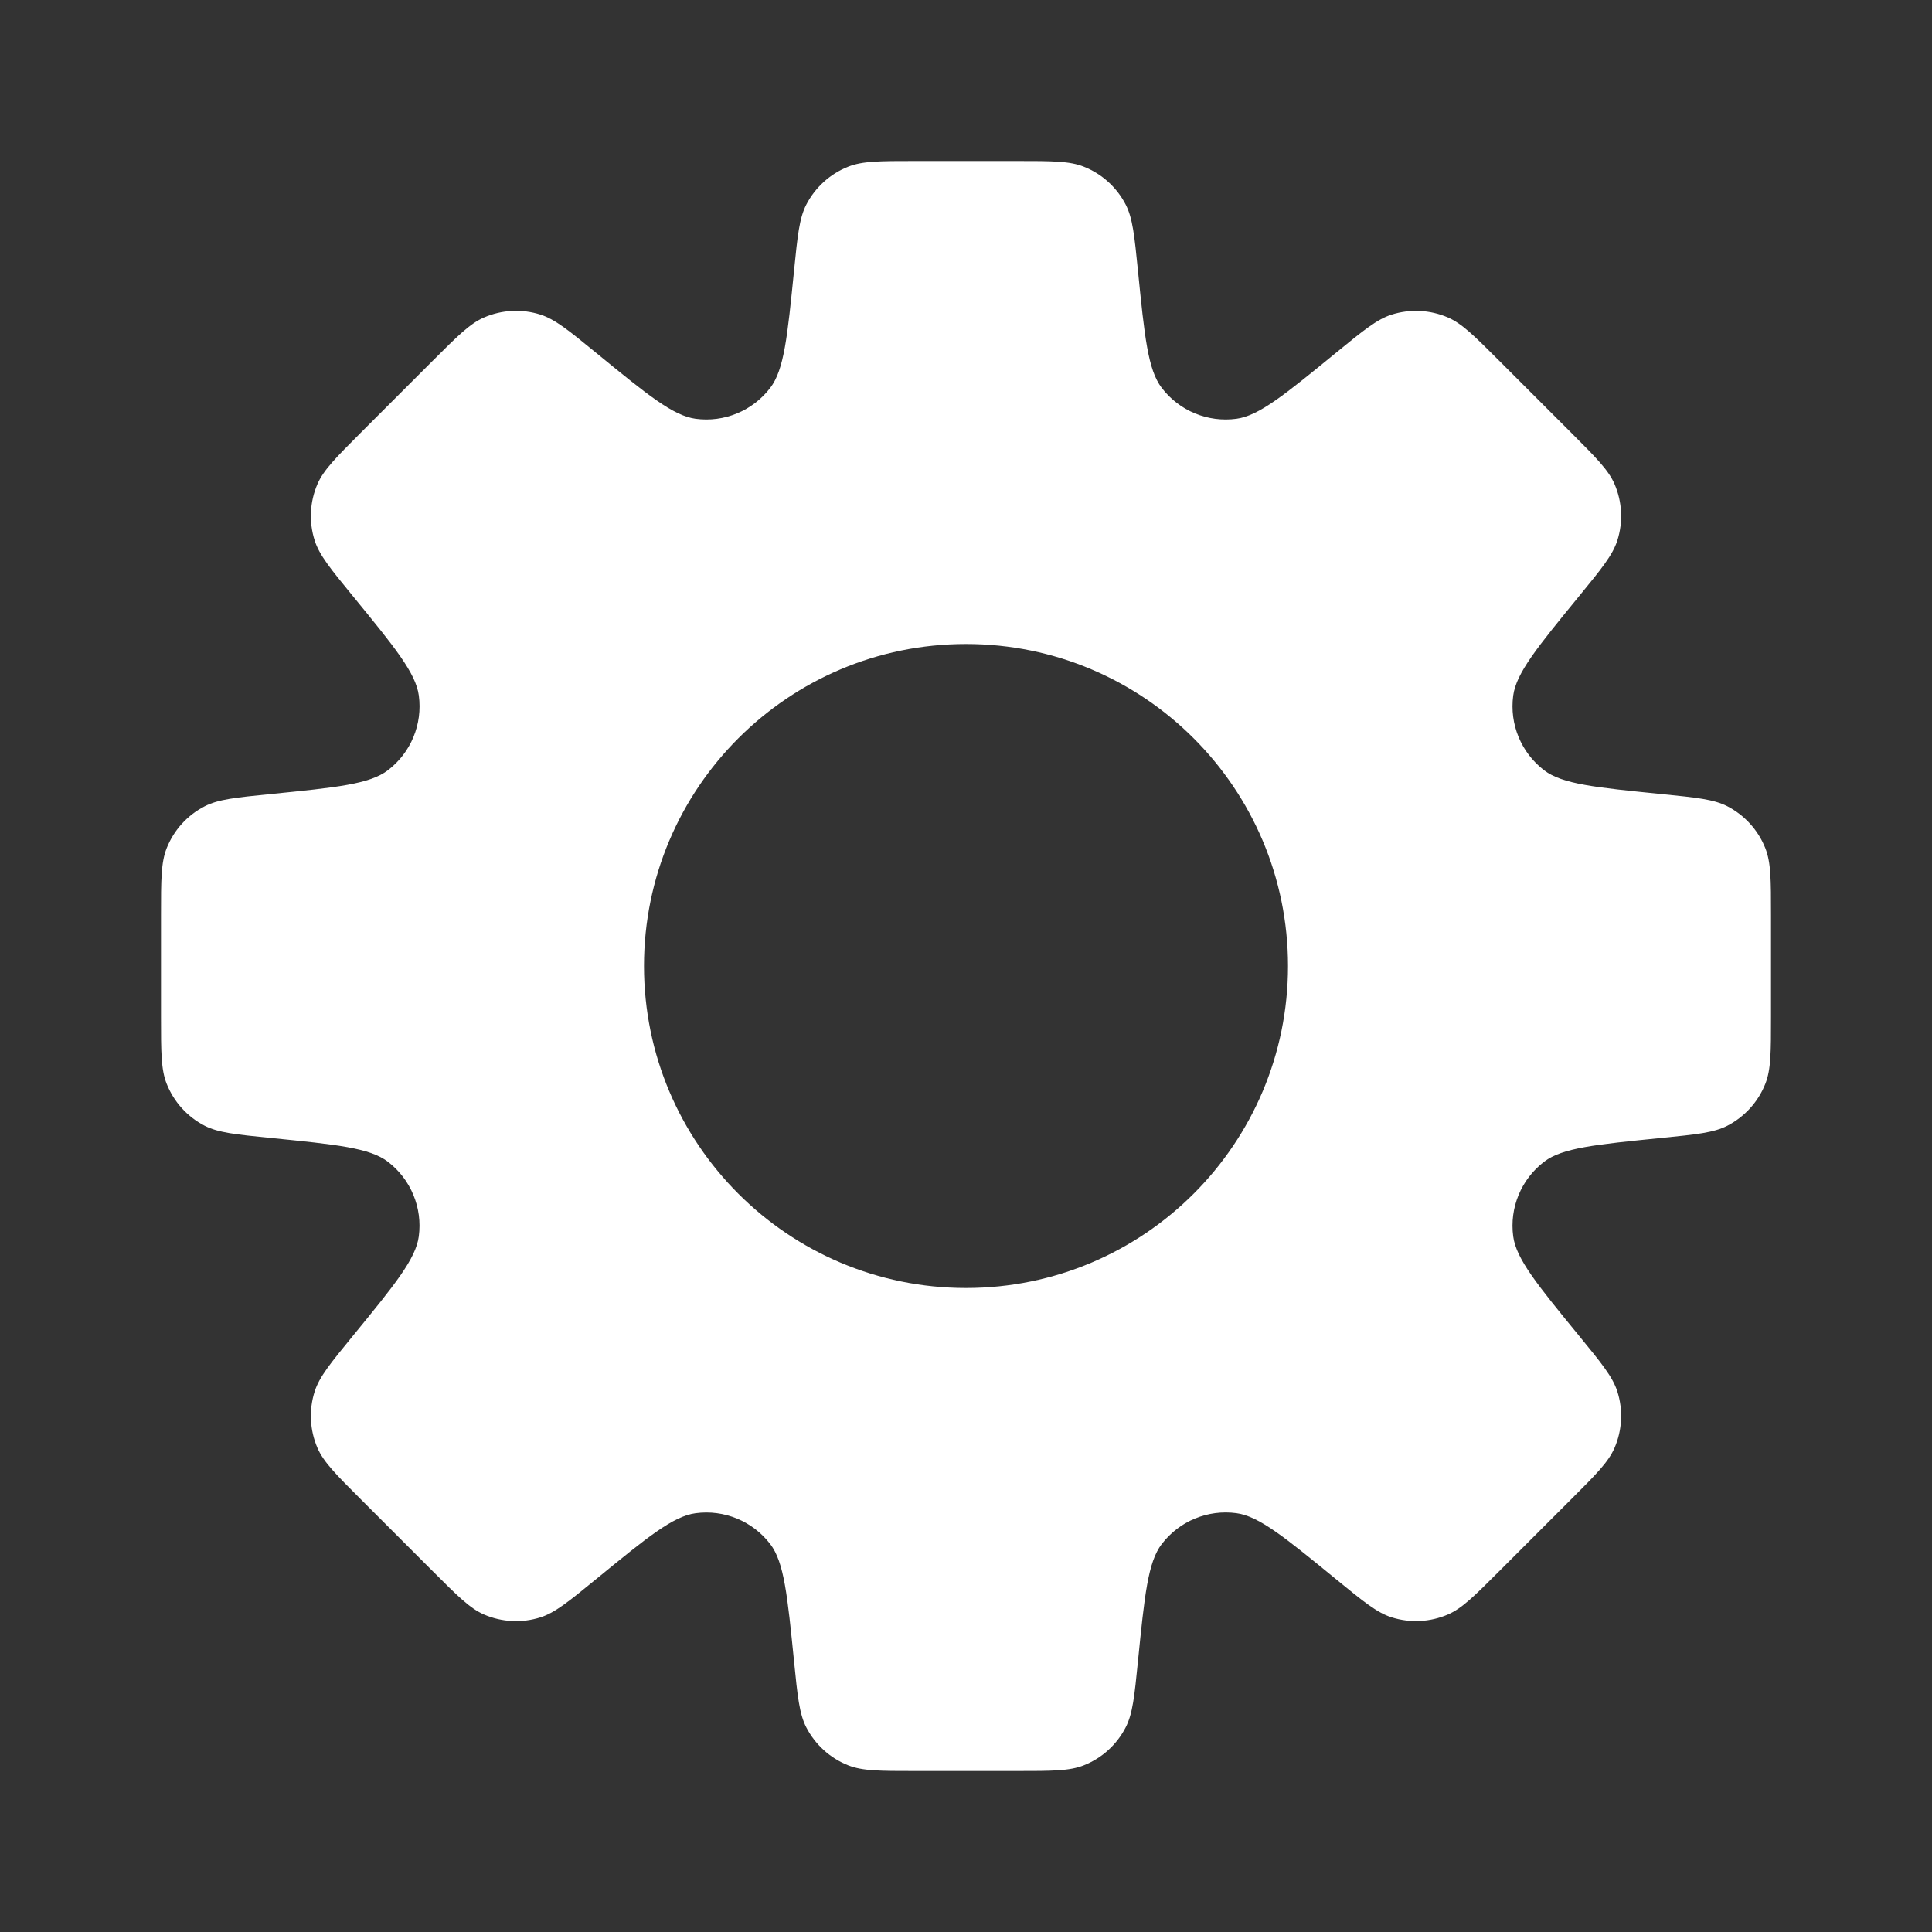 <?xml version="1.0" encoding="UTF-8"?>
<svg xmlns="http://www.w3.org/2000/svg" width="42" height="42" viewBox="0 0 42 42" fill="none">
  <rect x="0" y="0" width="42" height="42" fill="#333333" stroke="none"/>
  <path fill-rule="evenodd" clip-rule="evenodd" d="M24.472 4.448C24.624 4.744 24.662 5.124 24.738 5.883C24.882 7.319 24.954 8.037 25.254 8.431C25.636 8.931 26.256 9.188 26.879 9.104C27.37 9.038 27.929 8.581 29.046 7.667C29.637 7.184 29.932 6.943 30.249 6.841C30.653 6.712 31.089 6.734 31.478 6.902C31.784 7.035 32.053 7.305 32.593 7.844L34.156 9.407C34.695 9.947 34.965 10.216 35.098 10.522C35.266 10.911 35.288 11.347 35.159 11.751C35.057 12.068 34.816 12.363 34.333 12.954C33.419 14.071 32.962 14.63 32.896 15.121C32.812 15.744 33.069 16.364 33.569 16.746C33.963 17.046 34.681 17.118 36.117 17.262C36.876 17.338 37.256 17.376 37.552 17.528C37.928 17.723 38.222 18.047 38.377 18.44C38.5 18.75 38.5 19.132 38.5 19.894V22.106C38.5 22.868 38.5 23.25 38.377 23.56C38.222 23.953 37.928 24.277 37.552 24.472C37.256 24.624 36.876 24.662 36.118 24.738L36.118 24.738C34.681 24.882 33.963 24.954 33.569 25.254C33.069 25.636 32.812 26.256 32.896 26.879C32.962 27.37 33.419 27.929 34.333 29.046C34.816 29.636 35.057 29.931 35.159 30.248C35.288 30.652 35.266 31.088 35.098 31.477C34.965 31.783 34.696 32.053 34.156 32.592L32.593 34.155C32.053 34.695 31.784 34.964 31.478 35.097C31.089 35.265 30.653 35.287 30.249 35.158C29.932 35.057 29.637 34.815 29.046 34.332L29.046 34.332C27.929 33.418 27.37 32.961 26.879 32.895C26.256 32.811 25.636 33.068 25.254 33.568C24.954 33.962 24.882 34.68 24.738 36.117C24.662 36.876 24.624 37.256 24.471 37.552C24.277 37.929 23.953 38.222 23.56 38.377C23.25 38.5 22.868 38.5 22.105 38.5H19.894C19.132 38.5 18.75 38.5 18.44 38.377C18.047 38.222 17.723 37.928 17.528 37.552C17.376 37.256 17.338 36.876 17.262 36.117C17.118 34.681 17.046 33.963 16.746 33.569C16.364 33.069 15.744 32.812 15.121 32.896C14.63 32.962 14.071 33.419 12.954 34.333L12.954 34.333C12.363 34.816 12.068 35.057 11.751 35.159C11.347 35.288 10.911 35.266 10.522 35.098C10.216 34.965 9.947 34.696 9.407 34.156L7.844 32.593C7.304 32.053 7.035 31.784 6.902 31.478C6.734 31.089 6.712 30.653 6.841 30.249C6.942 29.932 7.184 29.637 7.667 29.046C8.581 27.929 9.038 27.37 9.104 26.879C9.188 26.256 8.931 25.636 8.431 25.254C8.037 24.954 7.319 24.882 5.883 24.738C5.124 24.662 4.744 24.624 4.448 24.472C4.071 24.277 3.778 23.953 3.623 23.56C3.5 23.25 3.5 22.868 3.5 22.106V19.895C3.5 19.132 3.5 18.75 3.623 18.44C3.778 18.047 4.071 17.723 4.448 17.529C4.744 17.376 5.124 17.338 5.883 17.262H5.883H5.883C7.32 17.118 8.038 17.046 8.432 16.745C8.932 16.364 9.189 15.744 9.105 15.121C9.039 14.63 8.582 14.071 7.667 12.953C7.184 12.363 6.942 12.067 6.841 11.75C6.712 11.346 6.734 10.91 6.902 10.522C7.035 10.216 7.305 9.946 7.844 9.406L9.407 7.843L9.407 7.843C9.947 7.304 10.216 7.034 10.522 6.902C10.911 6.733 11.347 6.711 11.751 6.84C12.068 6.942 12.363 7.183 12.954 7.666C14.071 8.58 14.63 9.037 15.121 9.104C15.744 9.188 16.364 8.931 16.746 8.43C17.046 8.036 17.118 7.318 17.262 5.882C17.338 5.124 17.376 4.744 17.528 4.448C17.723 4.072 18.047 3.778 18.441 3.623C18.75 3.5 19.132 3.5 19.894 3.5H22.106C22.868 3.5 23.25 3.5 23.56 3.623C23.953 3.778 24.277 4.071 24.472 4.448ZM21 28C24.866 28 28 24.866 28 21C28 17.134 24.866 14 21 14C17.134 14 14 17.134 14 21C14 24.866 17.134 28 21 28Z" fill="white"></path>
</svg>
